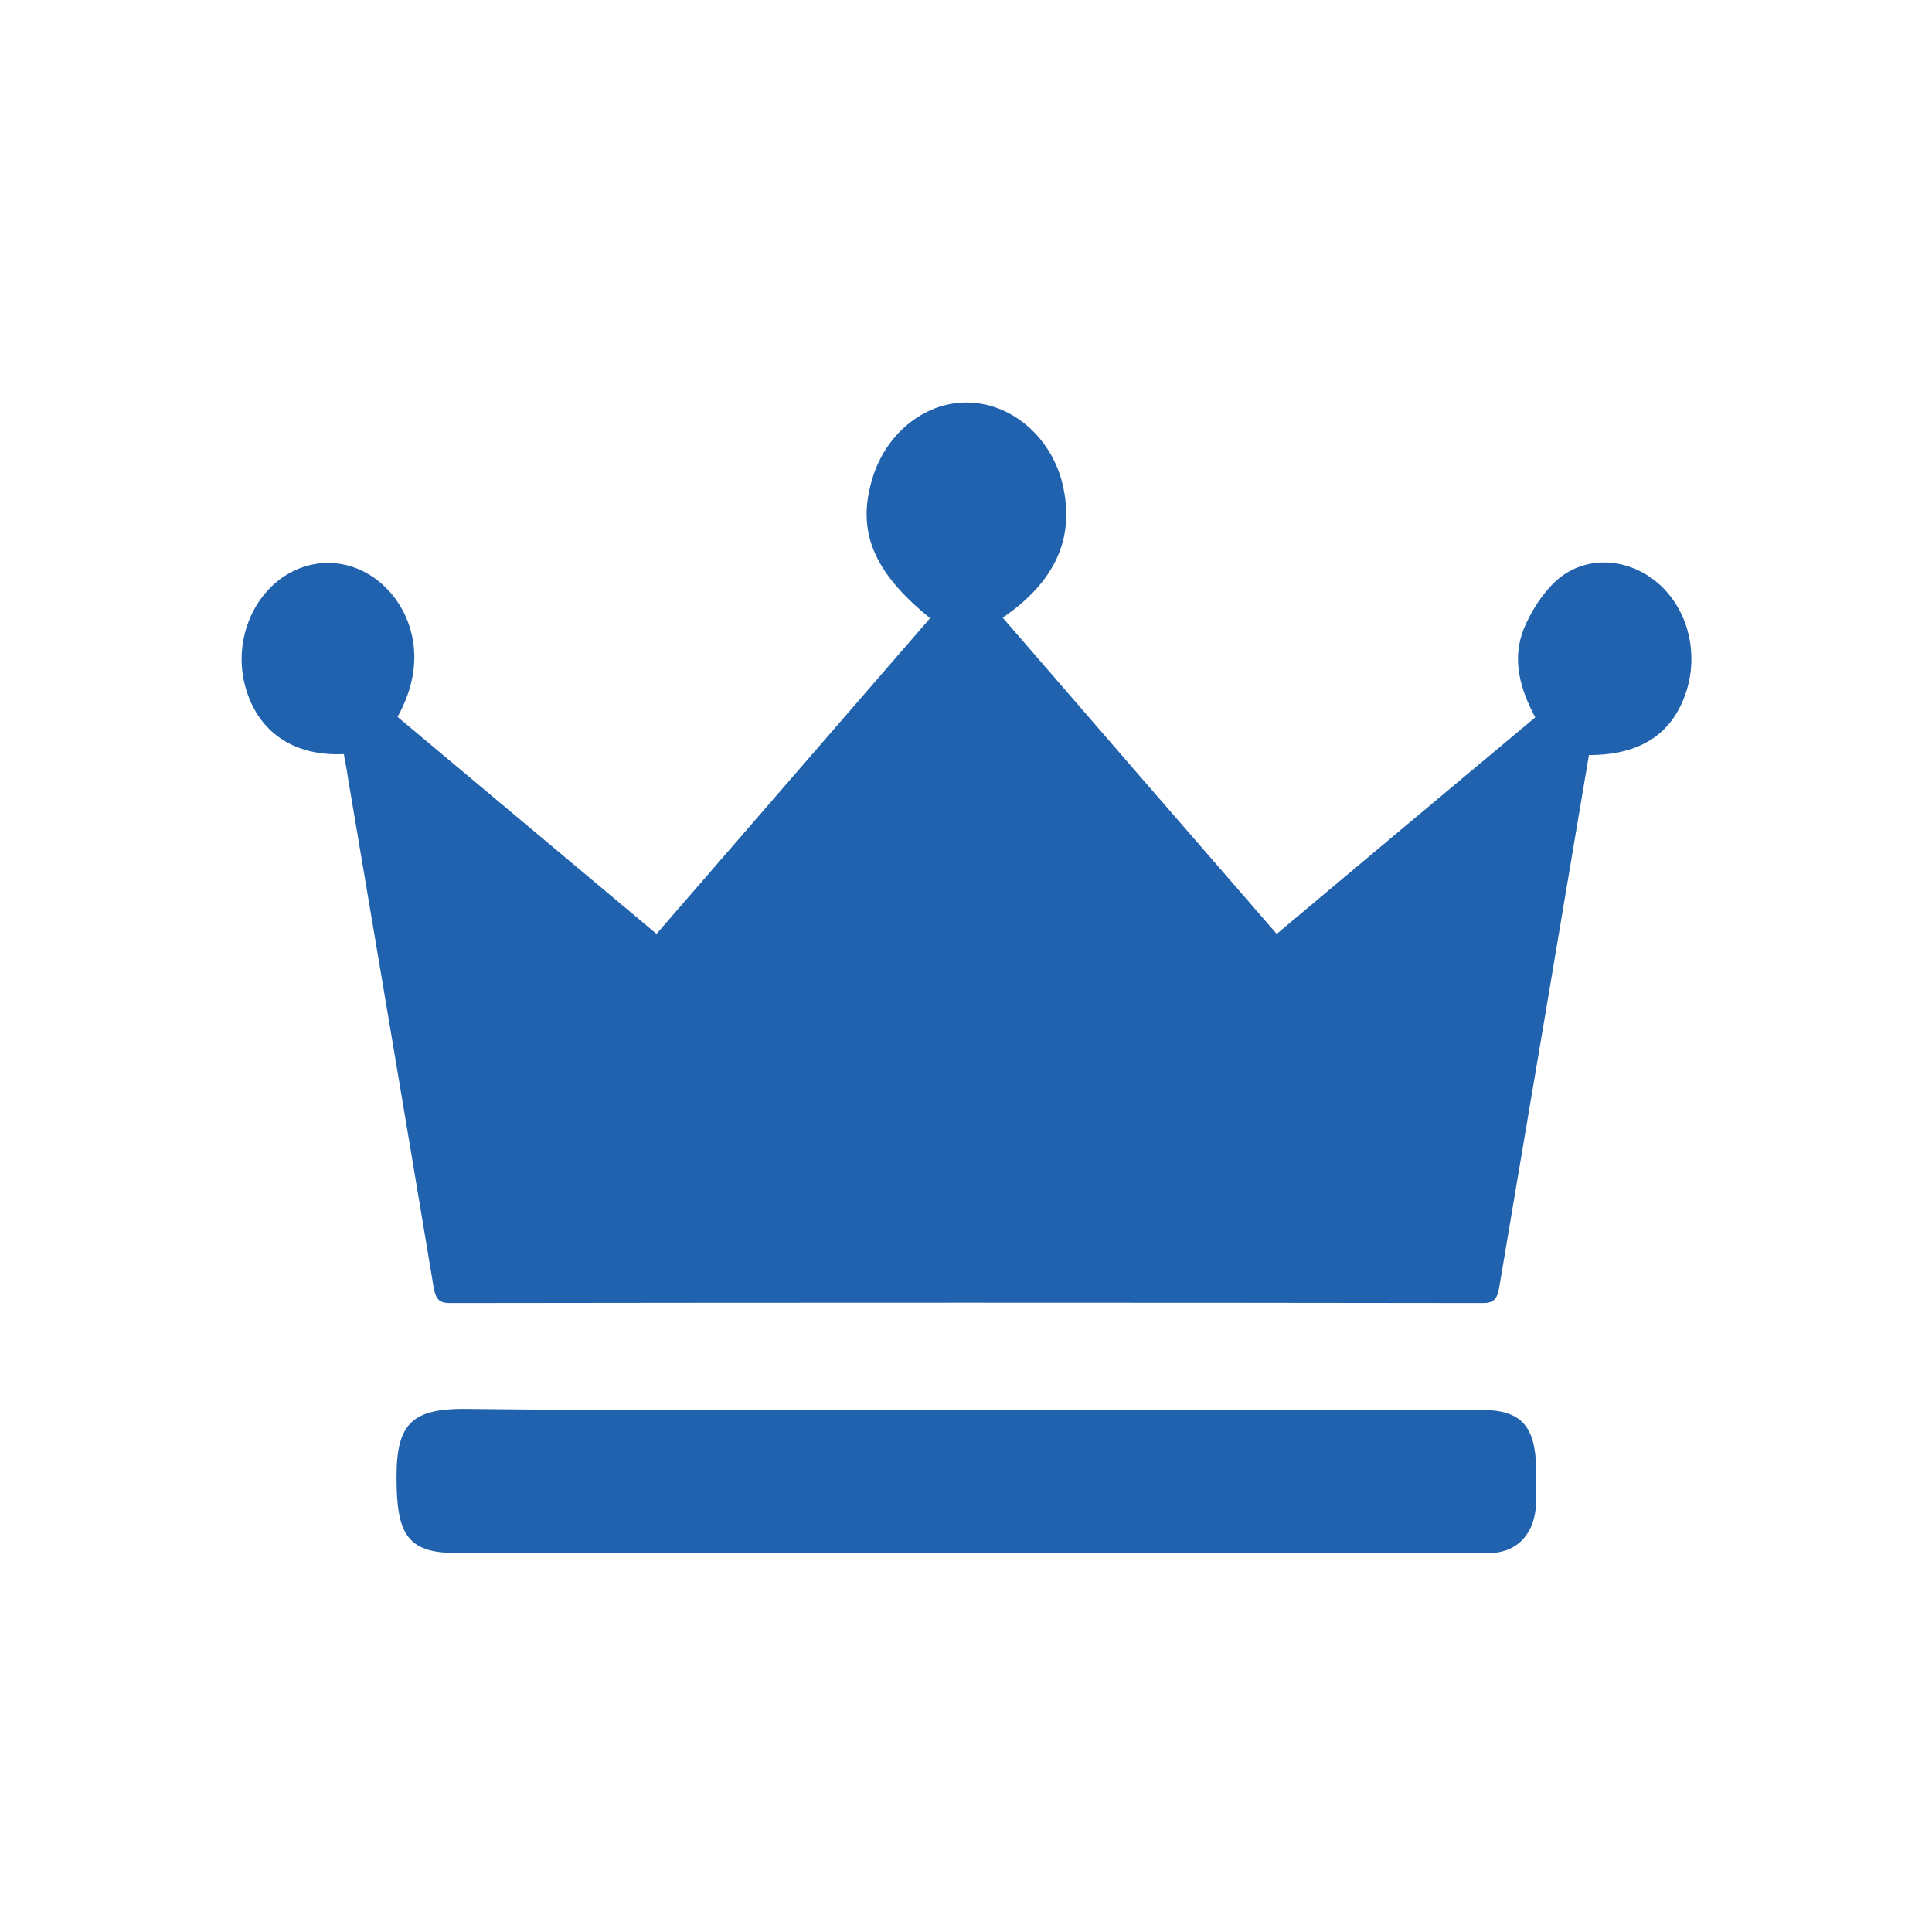 <svg width="56" height="56" viewBox="0 0 56 56" fill="none" xmlns="http://www.w3.org/2000/svg">
<path d="M9.967 21.858C8.498 21.927 7.477 21.208 7.116 19.922C6.78 18.733 7.216 17.434 8.162 16.756C9.133 16.065 10.39 16.203 11.224 17.075C11.909 17.78 12.432 19.148 11.523 20.779C14.013 22.867 16.503 24.955 19.03 27.07C21.681 24.015 24.308 20.973 26.96 17.918C25.304 16.577 24.819 15.388 25.291 13.853C25.702 12.512 26.872 11.614 28.117 11.669C29.387 11.724 30.495 12.72 30.806 14.061C31.155 15.595 30.595 16.853 29.064 17.904C31.703 20.959 34.342 24.001 37.006 27.07C39.508 24.968 41.985 22.895 44.5 20.793C44.064 19.978 43.815 19.121 44.164 18.236C44.376 17.724 44.699 17.213 45.085 16.853C45.907 16.093 47.127 16.148 47.998 16.853C48.882 17.572 49.243 18.83 48.895 19.991C48.508 21.25 47.575 21.886 46.056 21.886C45.807 23.379 45.546 24.886 45.297 26.392C44.687 30.042 44.064 33.678 43.454 37.328C43.392 37.687 43.268 37.77 42.969 37.77C32.997 37.756 23.026 37.756 13.042 37.77C12.718 37.77 12.631 37.646 12.569 37.314C11.747 32.379 10.913 27.443 10.079 22.508C10.054 22.3 10.004 22.093 9.967 21.858Z" fill="#2062AE"/>
<path d="M28.043 40.867C33.01 40.867 37.964 40.867 42.931 40.867C44.102 40.867 44.525 41.337 44.525 42.65C44.525 42.954 44.537 43.272 44.525 43.577C44.487 44.42 44.027 44.959 43.267 45.014C43.118 45.028 42.956 45.014 42.807 45.014C32.947 45.014 23.076 45.014 13.216 45.014C11.921 45.014 11.536 44.558 11.498 43.134C11.448 41.378 11.784 40.812 13.54 40.839C18.37 40.895 23.2 40.867 28.043 40.867Z" fill="#2062AE"/>
</svg>
